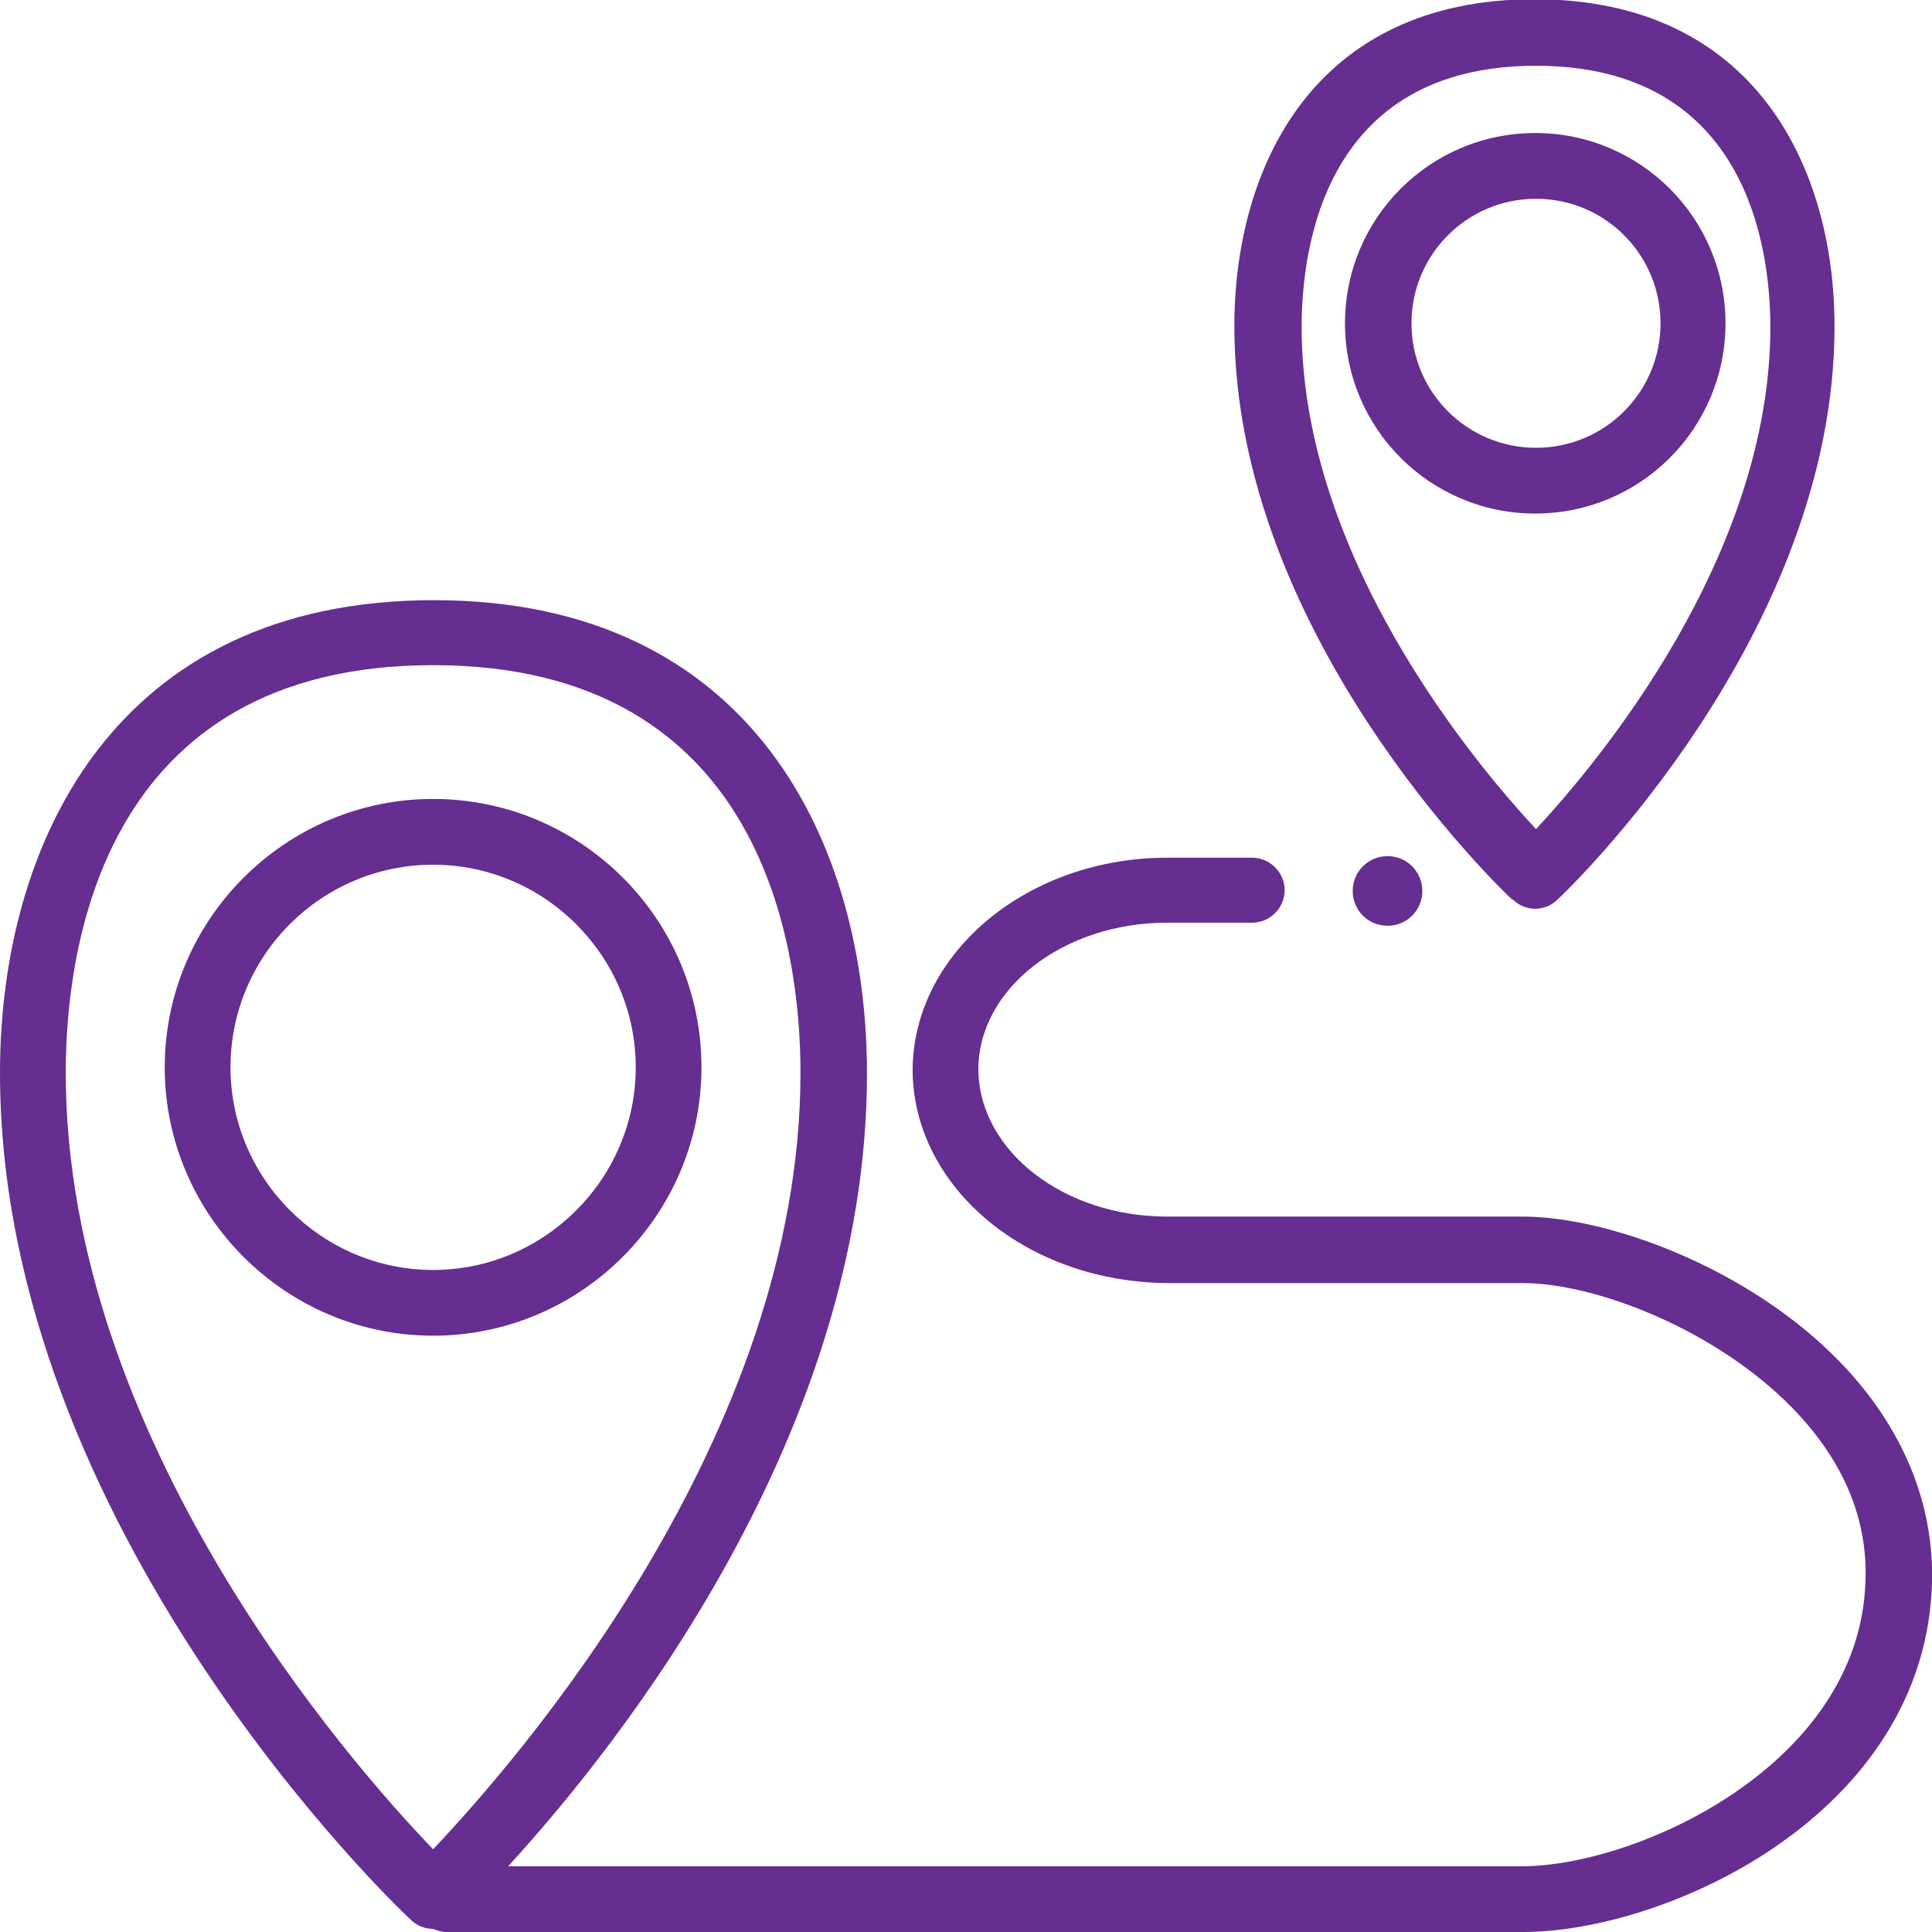 <svg width="60" height="60" viewBox="0 0 60 60" fill="none" xmlns="http://www.w3.org/2000/svg">
<g clip-path="url(#clip0_32_762)">
<path d="M57.142 42.298C54.307 39.367 49.936 37.782 47.294 37.782H36.245C33.026 37.782 30.408 35.741 30.384 33.219C30.384 30.697 33.026 28.655 36.245 28.655H38.887C39.44 28.655 39.896 28.199 39.896 27.646C39.896 27.094 39.44 26.637 38.887 26.637H36.245C31.946 26.637 28.415 29.544 28.343 33.147V33.195V33.315C28.415 36.917 31.922 39.848 36.341 39.848H47.294C49.576 39.848 53.323 41.313 55.676 43.739C57.238 45.348 58.006 47.15 57.934 49.095C57.766 54.836 50.801 57.958 47.27 57.958H15.781C19.215 54.211 26.925 44.532 26.925 33.339C26.925 26.229 23.395 18.639 13.475 18.639C3.555 18.639 0 26.205 0 33.315C0 47.414 12.226 59.135 12.754 59.616C12.946 59.808 13.211 59.904 13.451 59.904C13.571 59.952 13.715 60 13.859 60H47.294C51.737 60 59.784 56.373 60 49.167C60.072 46.693 59.087 44.316 57.166 42.322L57.142 42.298ZM2.042 33.315C2.042 29.496 3.147 20.657 13.451 20.657C23.755 20.657 24.86 29.52 24.86 33.315C24.86 44.652 16.021 54.716 13.451 57.43C10.857 54.74 2.042 44.676 2.042 33.315Z" fill="#662E90"/>
<path d="M46.981 27.934C47.173 28.127 47.438 28.223 47.678 28.223C47.918 28.223 48.182 28.127 48.374 27.934C48.735 27.598 56.973 19.696 56.973 10.136C56.973 5.236 54.523 -0.024 47.654 -0.024C40.784 -0.024 38.334 5.212 38.334 10.136C38.334 19.696 46.597 27.598 46.957 27.934H46.981ZM47.702 2.042C54.259 2.042 54.98 7.71 54.98 10.16C54.98 17.27 49.648 23.659 47.702 25.749C45.756 23.659 40.424 17.27 40.424 10.16C40.424 7.71 41.121 2.042 47.702 2.042Z" fill="#662E90"/>
<path d="M53.587 10.04C53.587 6.773 50.945 4.131 47.678 4.131C44.412 4.131 41.77 6.773 41.77 10.04C41.77 13.307 44.412 15.949 47.678 15.949C50.945 15.949 53.587 13.307 53.587 10.04ZM43.835 10.04C43.835 7.902 45.565 6.173 47.702 6.173C49.84 6.173 51.569 7.902 51.569 10.04C51.569 12.178 49.84 13.907 47.702 13.907C45.565 13.907 43.835 12.178 43.835 10.04Z" fill="#662E90"/>
<path d="M21.785 33.147C21.785 28.535 18.038 24.812 13.451 24.812C8.863 24.812 5.116 28.559 5.116 33.147C5.116 37.734 8.863 41.481 13.451 41.481C18.038 41.481 21.785 37.734 21.785 33.147ZM7.158 33.147C7.158 29.664 9.992 26.854 13.451 26.854C16.91 26.854 19.744 29.688 19.744 33.147C19.744 36.605 16.91 39.44 13.451 39.44C9.992 39.44 7.158 36.605 7.158 33.147Z" fill="#662E90"/>
<path d="M42.01 27.67C42.01 28.271 42.49 28.751 43.091 28.751C43.691 28.751 44.172 28.271 44.172 27.67C44.172 27.07 43.691 26.589 43.091 26.589C42.49 26.589 42.01 27.07 42.01 27.67Z" fill="#662E90"/>
</g>
<defs>
<clipPath id="clip0_32_762">
<rect width="60" height="60" fill="white"/>
</clipPath>
</defs>
</svg>
